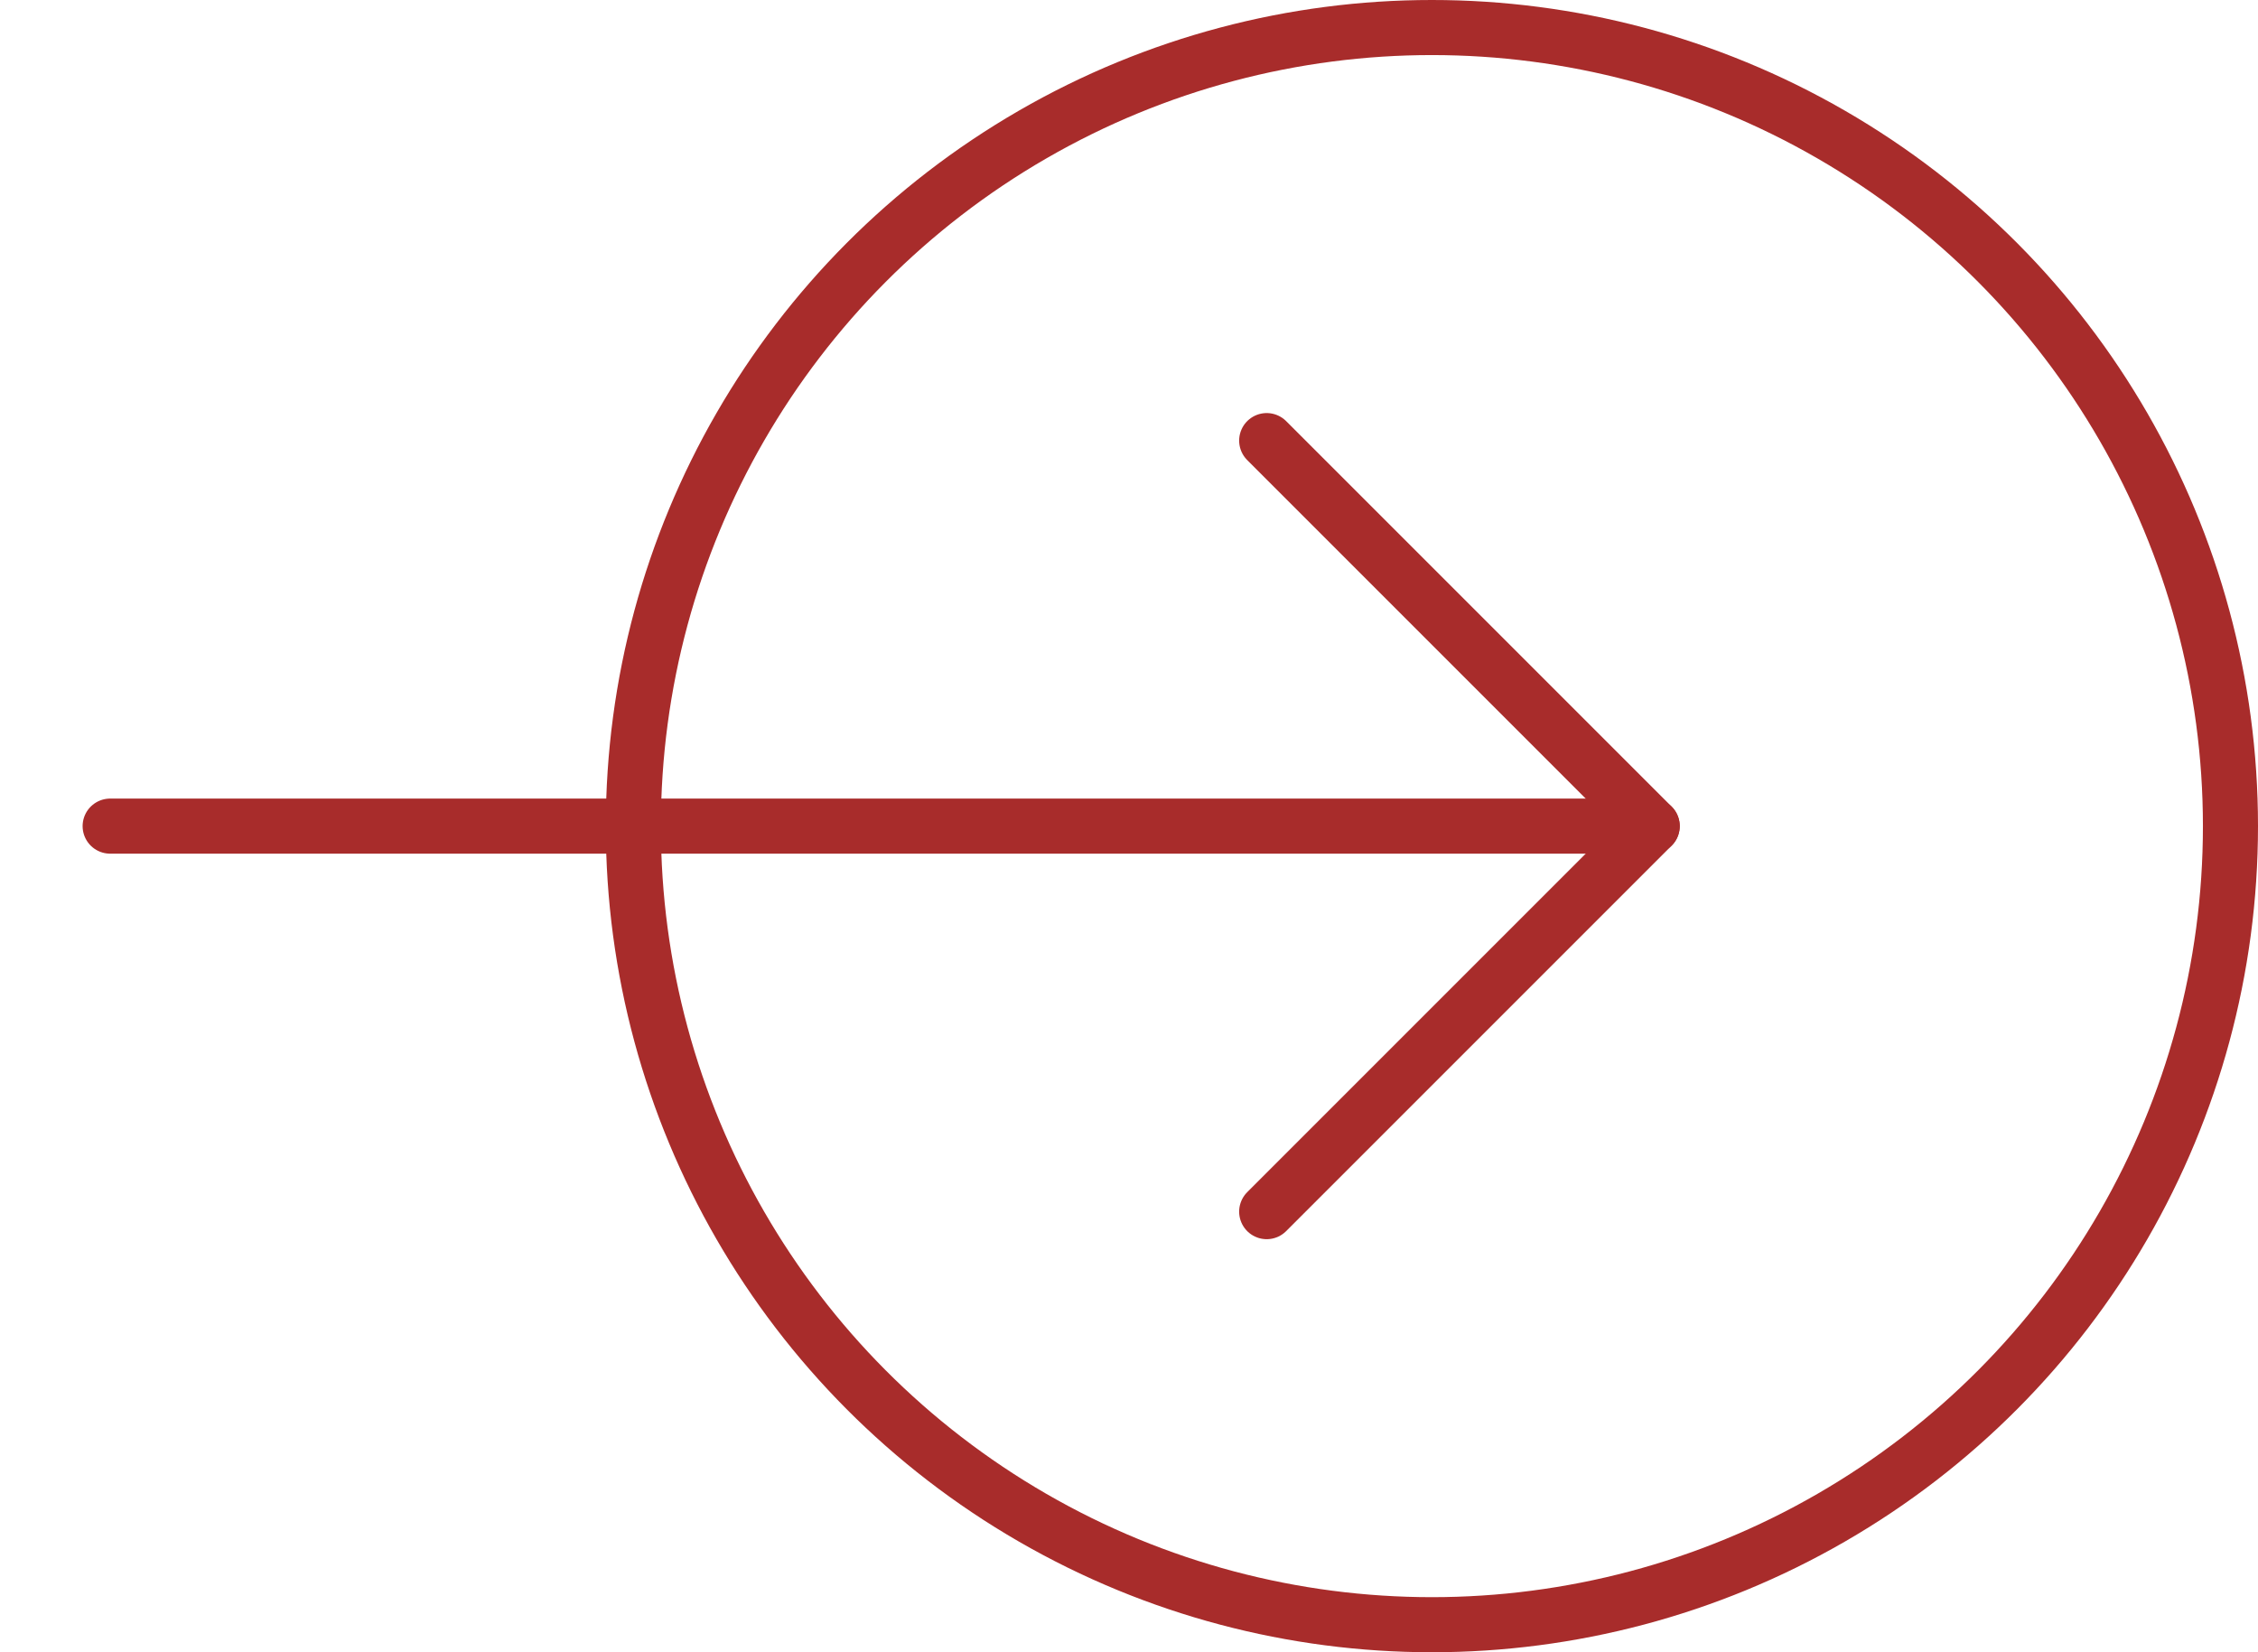 <svg width="41" height="30" viewBox="0 0 41 30" fill="none" xmlns="http://www.w3.org/2000/svg">
<circle cx="26" cy="15" r="14.5" stroke="#A82C2B"/>
<path d="M2 15L30 15" stroke="#A82C2B" stroke-linecap="round" stroke-linejoin="round"/>
<path d="M23 8L30 15L23 22" stroke="#A82C2B" stroke-linecap="round" stroke-linejoin="round"/>
</svg>
